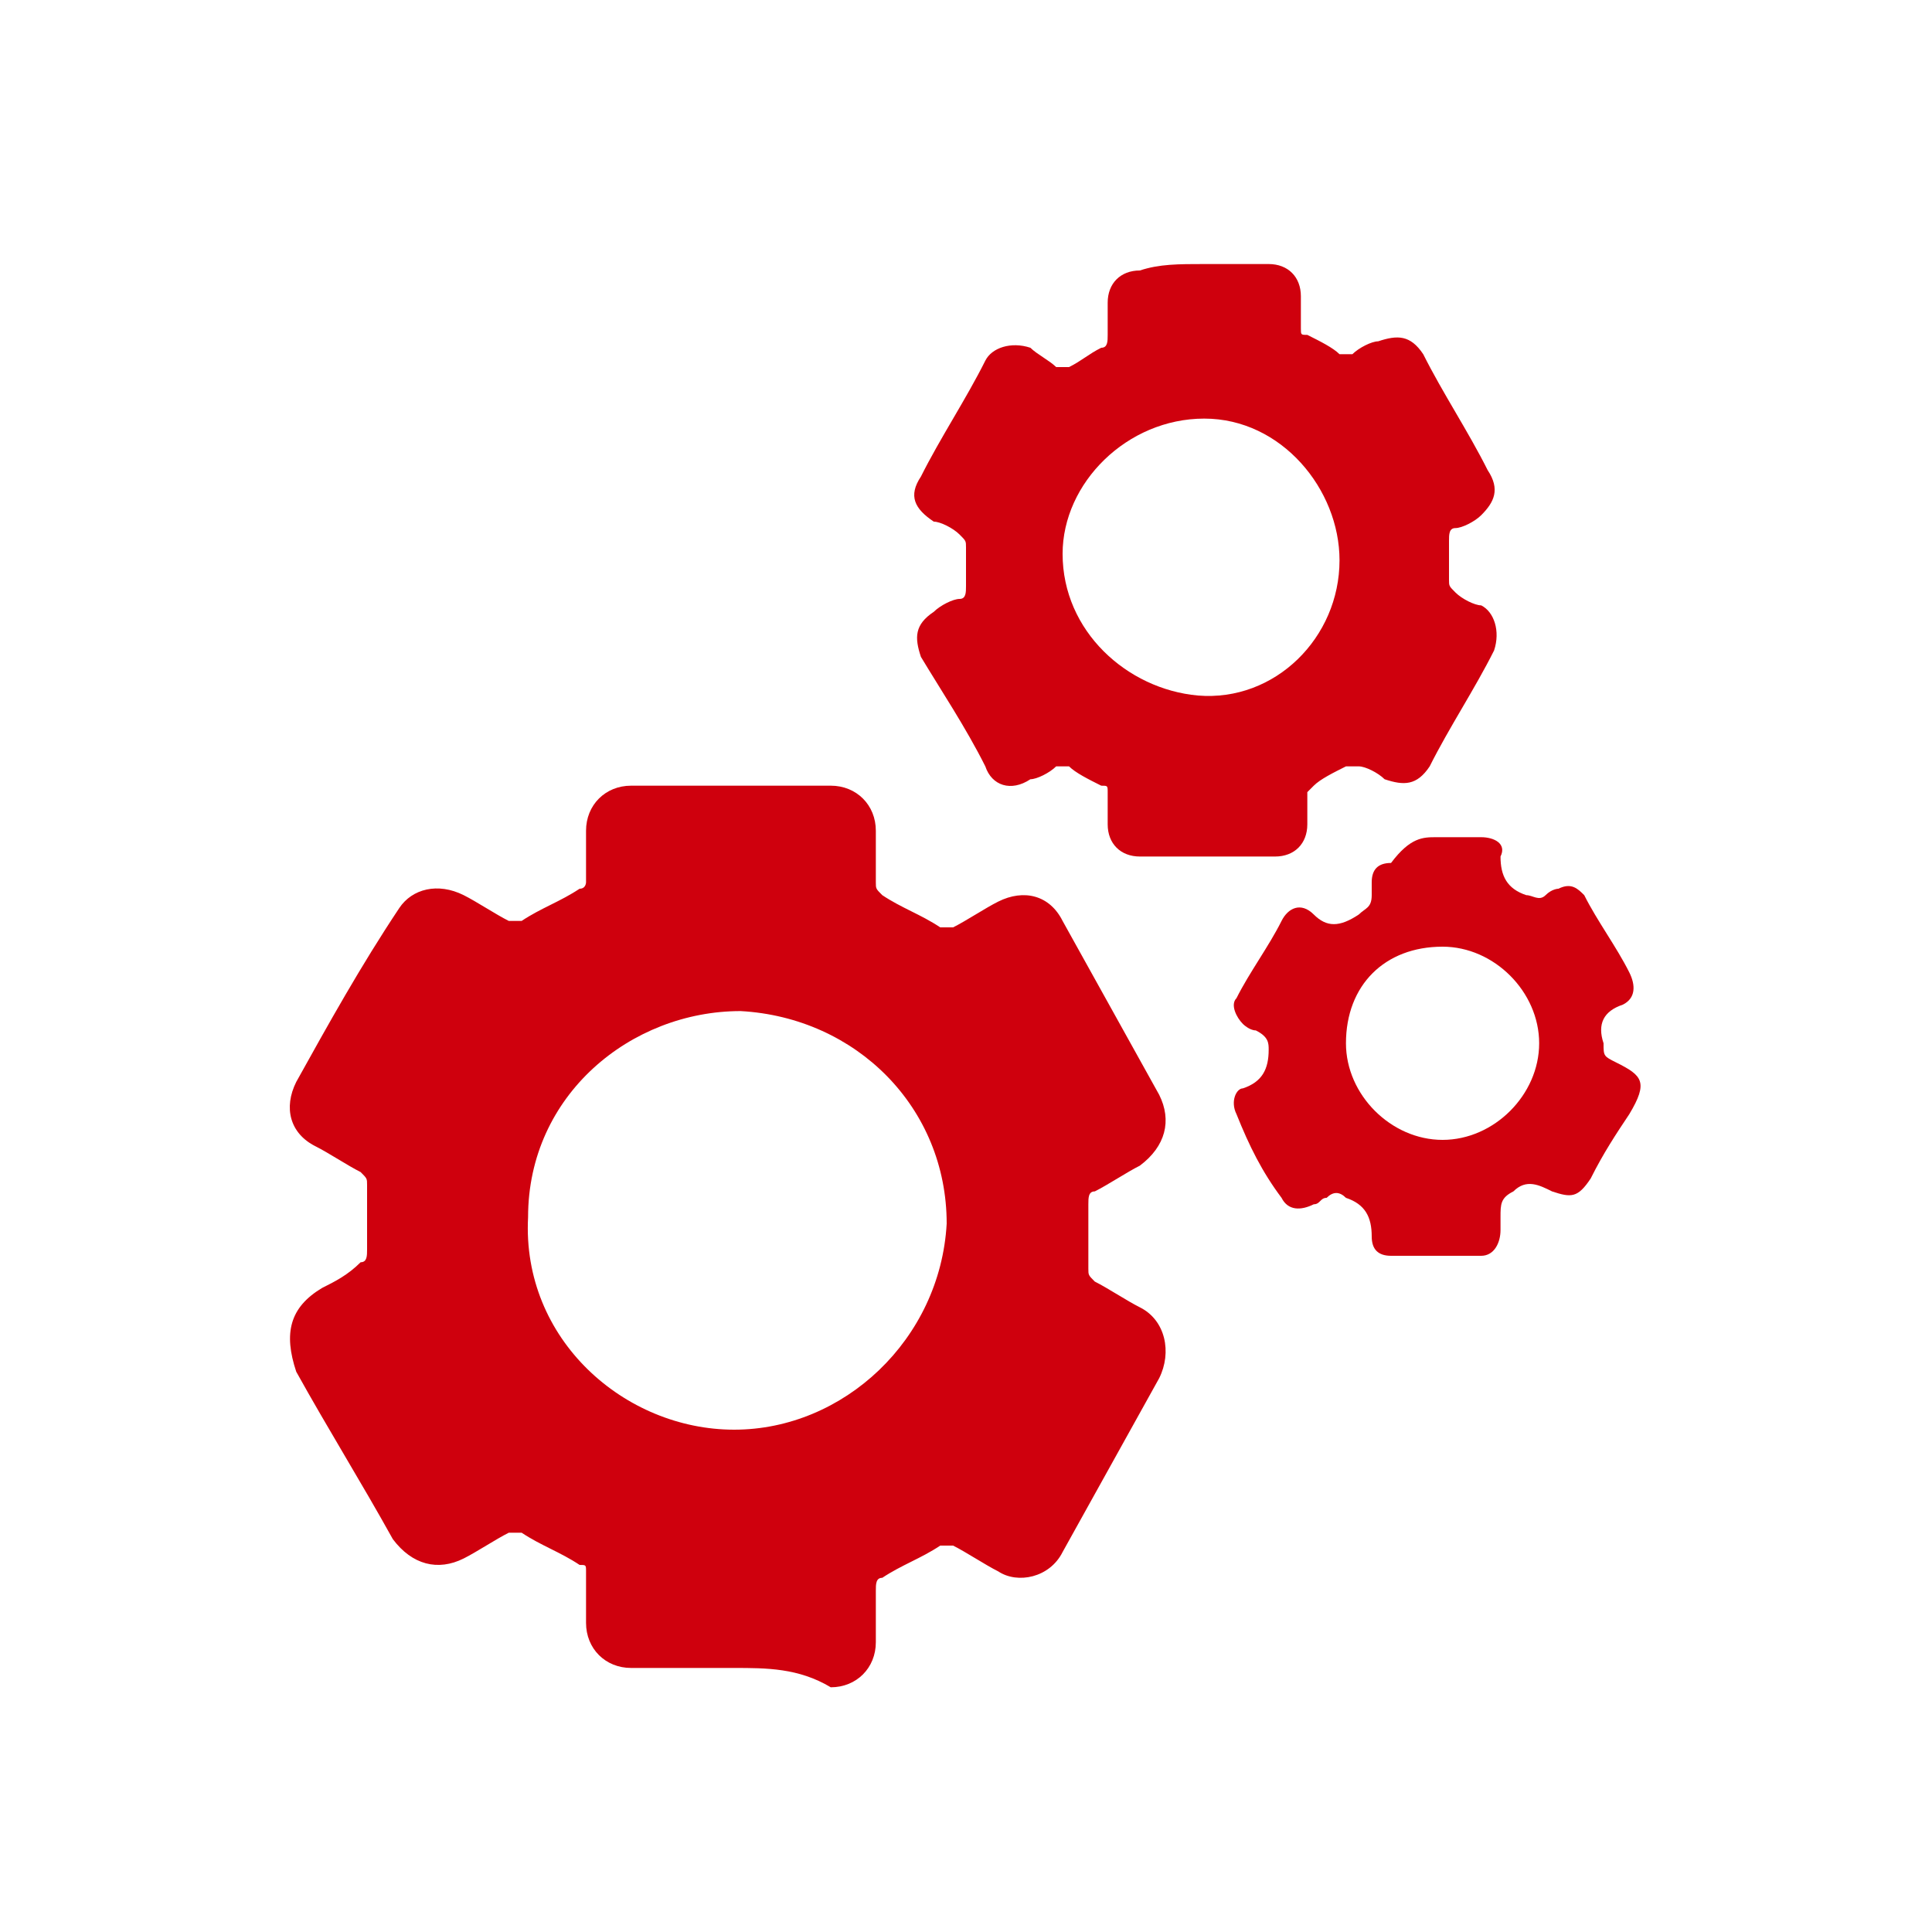 <?xml version="1.0" encoding="utf-8"?>
<!-- Generator: Adobe Illustrator 24.2.3, SVG Export Plug-In . SVG Version: 6.00 Build 0)  -->
<svg version="1.1" id="Layer_1" xmlns="http://www.w3.org/2000/svg" xmlns:xlink="http://www.w3.org/1999/xlink" x="0px" y="0px"
	 viewBox="0 0 30 30" style="enable-background:new 0 0 30 30;" xml:space="preserve">
<style type="text/css">
	.st0{fill:#CF000D;}
</style>
<g id="_x30_LaYua.tif">
	<g>
		<path class="st0" d="M11.4,25.9c-0.5,0-1,0-1.6,0c-0.4,0-0.7-0.3-0.7-0.7c0-0.3,0-0.6,0-0.8c0-0.1,0-0.1-0.1-0.1
			c-0.3-0.2-0.6-0.3-0.9-0.5c-0.1,0-0.1,0-0.2,0c-0.2,0.1-0.5,0.3-0.7,0.4c-0.4,0.2-0.8,0.1-1.1-0.3c-0.5-0.9-1-1.7-1.5-2.6
			C4.4,20.7,4.5,20.3,5,20c0.2-0.1,0.4-0.2,0.6-0.4c0.1,0,0.1-0.1,0.1-0.2c0-0.3,0-0.7,0-1c0-0.1,0-0.1-0.1-0.2
			c-0.2-0.1-0.5-0.3-0.7-0.4c-0.4-0.2-0.5-0.6-0.3-1c0.5-0.9,1-1.8,1.6-2.7c0.2-0.3,0.6-0.4,1-0.2c0.2,0.1,0.5,0.3,0.7,0.4
			c0.1,0,0.1,0,0.2,0c0.3-0.2,0.6-0.3,0.9-0.5c0.1,0,0.1-0.1,0.1-0.1c0-0.3,0-0.6,0-0.8c0-0.4,0.3-0.7,0.7-0.7c1,0,2.1,0,3.1,0
			c0.4,0,0.7,0.3,0.7,0.7c0,0.3,0,0.6,0,0.8c0,0.1,0,0.1,0.1,0.2c0.3,0.2,0.6,0.3,0.9,0.5c0.1,0,0.1,0,0.2,0
			c0.2-0.1,0.5-0.3,0.7-0.4c0.4-0.2,0.8-0.1,1,0.3c0.5,0.9,1,1.8,1.5,2.7c0.2,0.4,0.1,0.8-0.3,1.1c-0.2,0.1-0.5,0.3-0.7,0.4
			c-0.1,0-0.1,0.1-0.1,0.2c0,0.3,0,0.7,0,1c0,0.1,0,0.1,0.1,0.2c0.2,0.1,0.5,0.3,0.7,0.4c0.4,0.2,0.5,0.7,0.3,1.1
			c-0.5,0.9-1,1.8-1.5,2.7c-0.2,0.4-0.7,0.5-1,0.3c-0.2-0.1-0.5-0.3-0.7-0.4c0,0-0.1,0-0.2,0c-0.3,0.2-0.6,0.3-0.9,0.5
			c-0.1,0-0.1,0.1-0.1,0.2c0,0.3,0,0.5,0,0.8c0,0.4-0.3,0.7-0.7,0.7C12.4,25.9,11.9,25.9,11.4,25.9z M11.4,22.2
			c1.7,0,3.2-1.4,3.3-3.2c0-1.8-1.4-3.2-3.2-3.3c-1.7,0-3.3,1.3-3.3,3.2C8.1,20.8,9.7,22.2,11.4,22.2z"/>
		<path class="st0" d="M18.7,4.1c0.3,0,0.7,0,1,0c0.3,0,0.5,0.2,0.5,0.5c0,0.2,0,0.3,0,0.5c0,0.1,0,0.1,0.1,0.1
			c0.2,0.1,0.4,0.2,0.5,0.3c0.1,0,0.1,0,0.2,0c0.1-0.1,0.3-0.2,0.4-0.2c0.3-0.1,0.5-0.1,0.7,0.2c0.3,0.6,0.7,1.2,1,1.8
			C23.3,7.6,23.2,7.8,23,8c-0.1,0.1-0.3,0.2-0.4,0.2c-0.1,0-0.1,0.1-0.1,0.2c0,0.2,0,0.4,0,0.6c0,0.1,0,0.1,0.1,0.2
			c0.1,0.1,0.3,0.2,0.4,0.2c0.2,0.1,0.3,0.4,0.2,0.7c-0.3,0.6-0.7,1.2-1,1.8c-0.2,0.3-0.4,0.3-0.7,0.2c-0.1-0.1-0.3-0.2-0.4-0.2
			c0,0-0.1,0-0.2,0c-0.2,0.1-0.4,0.2-0.5,0.3c0,0-0.1,0.1-0.1,0.1c0,0.2,0,0.3,0,0.5c0,0.3-0.2,0.5-0.5,0.5c-0.7,0-1.4,0-2.1,0
			c-0.3,0-0.5-0.2-0.5-0.5c0-0.2,0-0.3,0-0.5c0-0.1,0-0.1-0.1-0.1c-0.2-0.1-0.4-0.2-0.5-0.3c0,0-0.1,0-0.2,0
			c-0.1,0.1-0.3,0.2-0.4,0.2c-0.3,0.2-0.6,0.1-0.7-0.2c-0.3-0.6-0.7-1.2-1-1.7c-0.1-0.3-0.1-0.5,0.2-0.7c0.1-0.1,0.3-0.2,0.4-0.2
			c0.1,0,0.1-0.1,0.1-0.2c0-0.2,0-0.4,0-0.6c0-0.1,0-0.1-0.1-0.2c-0.1-0.1-0.3-0.2-0.4-0.2c-0.3-0.2-0.4-0.4-0.2-0.7
			c0.3-0.6,0.7-1.2,1-1.8c0.1-0.2,0.4-0.3,0.7-0.2c0.1,0.1,0.3,0.2,0.4,0.3c0.1,0,0.1,0,0.2,0c0.2-0.1,0.3-0.2,0.5-0.3
			c0.1,0,0.1-0.1,0.1-0.2c0-0.2,0-0.3,0-0.5c0-0.3,0.2-0.5,0.5-0.5C18,4.1,18.3,4.1,18.7,4.1z M20.8,8.7c0-1.1-0.9-2.2-2.1-2.2
			c-1.2,0-2.2,1-2.2,2.1c0,1.2,1,2.1,2.1,2.2C19.8,10.9,20.8,9.9,20.8,8.7z"/>
		<path class="st0" d="M22.3,13c0.2,0,0.5,0,0.7,0c0.2,0,0.4,0.1,0.3,0.3c0,0.3,0.1,0.5,0.4,0.6c0.1,0,0.2,0.1,0.3,0
			c0.1-0.1,0.2-0.1,0.2-0.1c0.2-0.1,0.3,0,0.4,0.1c0.2,0.4,0.5,0.8,0.7,1.2c0.1,0.2,0.1,0.4-0.1,0.5c-0.3,0.1-0.4,0.3-0.3,0.6
			c0,0.2,0,0.2,0.2,0.3c0.4,0.2,0.5,0.3,0.2,0.8c-0.2,0.3-0.4,0.6-0.6,1c-0.2,0.3-0.3,0.3-0.6,0.2c-0.2-0.1-0.4-0.2-0.6,0
			c-0.2,0.1-0.2,0.2-0.2,0.4c0,0.1,0,0.1,0,0.2c0,0.2-0.1,0.4-0.3,0.4c-0.5,0-1,0-1.4,0c-0.2,0-0.3-0.1-0.3-0.3
			c0-0.3-0.1-0.5-0.4-0.6c-0.1-0.1-0.2-0.1-0.3,0c-0.1,0-0.1,0.1-0.2,0.1c-0.2,0.1-0.4,0.1-0.5-0.1c-0.3-0.4-0.5-0.8-0.7-1.3
			c-0.1-0.2,0-0.4,0.1-0.4c0.3-0.1,0.4-0.3,0.4-0.6c0-0.1,0-0.2-0.2-0.3c-0.1,0-0.2-0.1-0.2-0.1c-0.1-0.1-0.2-0.3-0.1-0.4
			c0.2-0.4,0.5-0.8,0.7-1.2c0.1-0.2,0.3-0.3,0.5-0.1c0.2,0.2,0.4,0.2,0.7,0c0.1-0.1,0.2-0.1,0.2-0.3c0-0.1,0-0.1,0-0.2
			c0-0.2,0.1-0.3,0.3-0.3C21.9,13,22.1,13,22.3,13z M20.9,16.2c0,0.8,0.7,1.5,1.5,1.5c0.8,0,1.5-0.7,1.5-1.5c0-0.8-0.7-1.5-1.5-1.5
			C21.5,14.7,20.9,15.3,20.9,16.2z"/>
	</g>
</g>
</svg>
